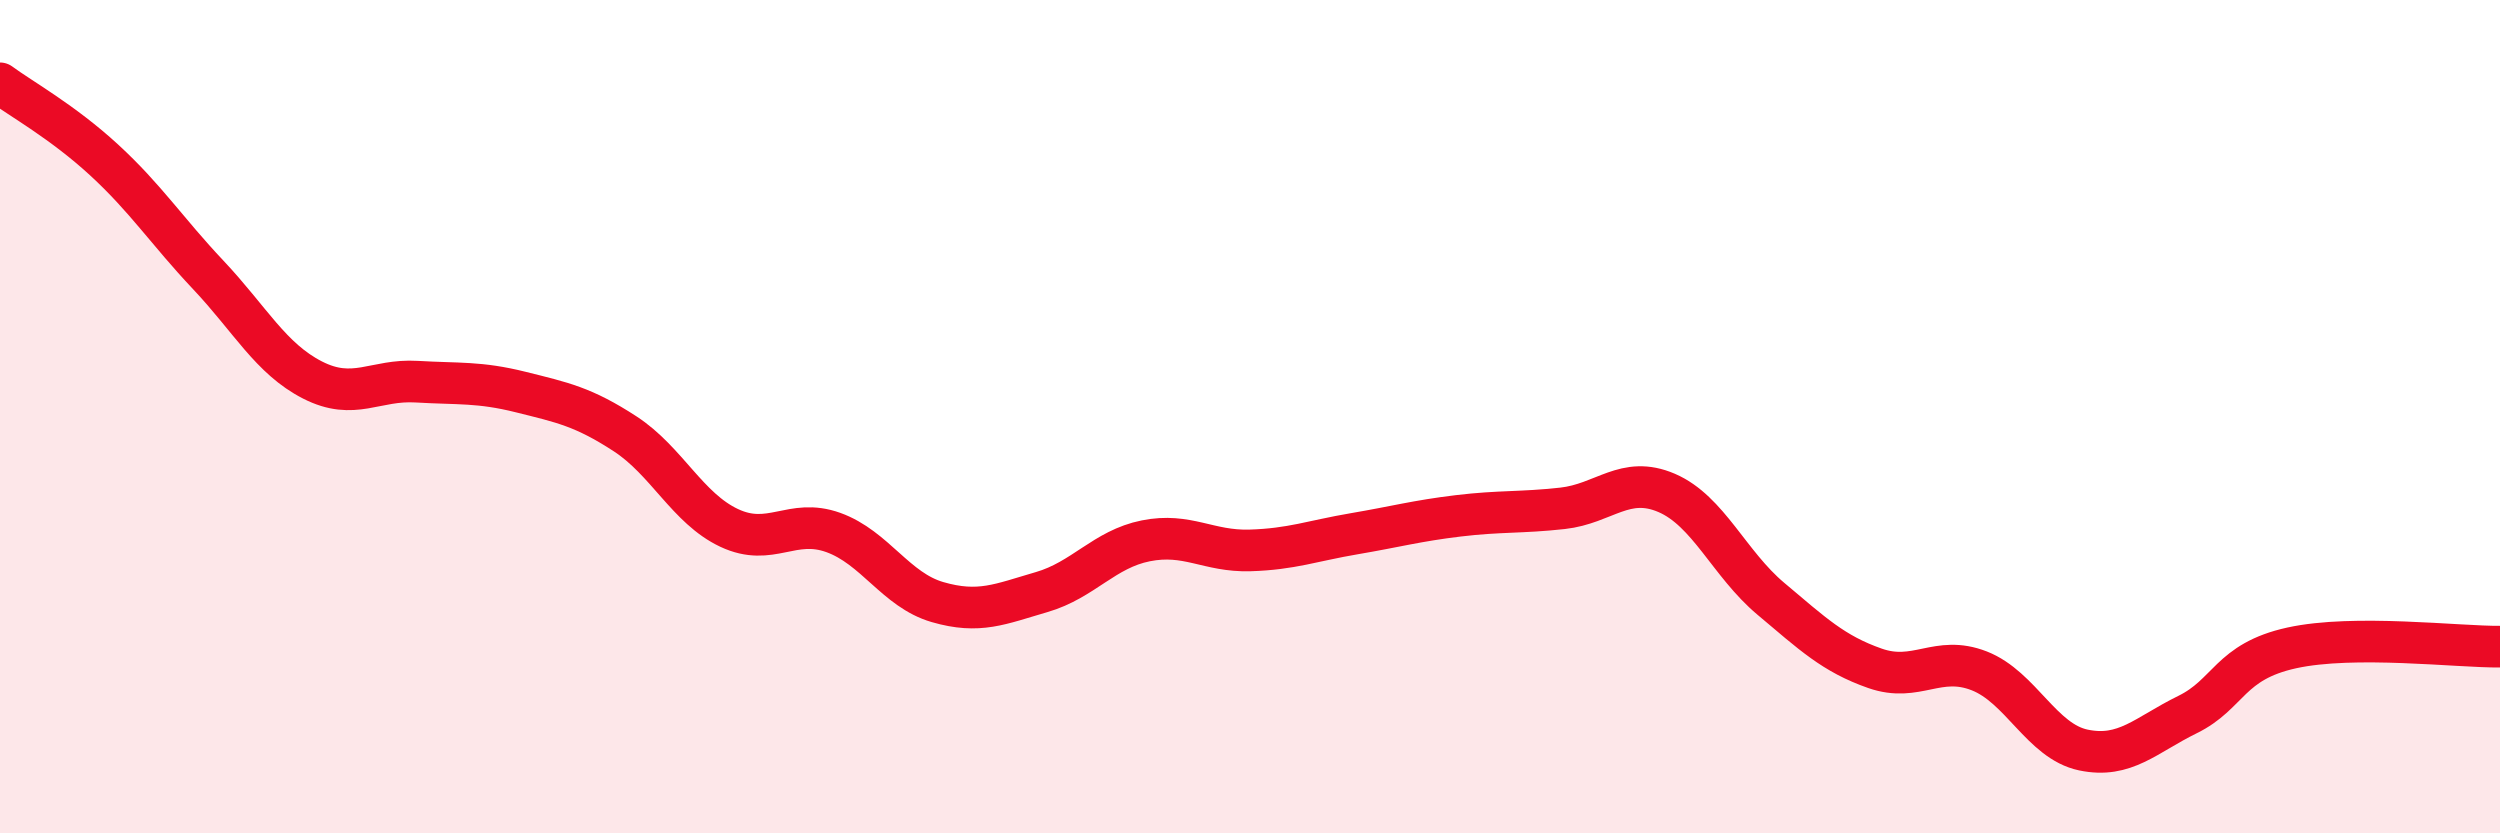 
    <svg width="60" height="20" viewBox="0 0 60 20" xmlns="http://www.w3.org/2000/svg">
      <path
        d="M 0,2 C 0.5,2.37 1.5,2.92 2.5,3.84 C 3.5,4.76 4,5.54 5,6.6 C 6,7.66 6.5,8.61 7.5,9.12 C 8.5,9.63 9,9.1 10,9.16 C 11,9.22 11.5,9.16 12.5,9.41 C 13.5,9.66 14,9.76 15,10.41 C 16,11.06 16.5,12.2 17.5,12.67 C 18.5,13.14 19,12.42 20,12.78 C 21,13.14 21.5,14.16 22.5,14.45 C 23.5,14.74 24,14.5 25,14.21 C 26,13.92 26.5,13.18 27.5,12.98 C 28.5,12.78 29,13.24 30,13.21 C 31,13.18 31.5,12.98 32.5,12.81 C 33.5,12.64 34,12.5 35,12.38 C 36,12.26 36.5,12.31 37.5,12.2 C 38.5,12.09 39,11.4 40,11.83 C 41,12.26 41.5,13.53 42.5,14.37 C 43.5,15.21 44,15.69 45,16.04 C 46,16.39 46.5,15.71 47.5,16.1 C 48.5,16.49 49,17.79 50,18 C 51,18.21 51.5,17.64 52.5,17.15 C 53.5,16.66 53.5,15.88 55,15.55 C 56.5,15.22 59,15.53 60,15.52L60 20L0 20Z"
        fill="#EB0A25"
        opacity="0.1"
        stroke-linecap="round"
        stroke-linejoin="round"
      />
      <path
        d="M 0,2 C 0.5,2.37 1.5,2.92 2.5,3.84 C 3.5,4.76 4,5.54 5,6.6 C 6,7.66 6.5,8.61 7.5,9.12 C 8.5,9.63 9,9.1 10,9.16 C 11,9.22 11.5,9.16 12.5,9.41 C 13.5,9.66 14,9.76 15,10.41 C 16,11.06 16.5,12.2 17.5,12.67 C 18.5,13.14 19,12.42 20,12.78 C 21,13.14 21.5,14.16 22.5,14.45 C 23.5,14.74 24,14.5 25,14.21 C 26,13.92 26.5,13.18 27.5,12.98 C 28.5,12.78 29,13.24 30,13.21 C 31,13.18 31.5,12.98 32.5,12.81 C 33.5,12.64 34,12.5 35,12.38 C 36,12.26 36.5,12.31 37.5,12.2 C 38.5,12.09 39,11.4 40,11.83 C 41,12.26 41.5,13.53 42.5,14.37 C 43.5,15.21 44,15.69 45,16.04 C 46,16.39 46.5,15.71 47.5,16.1 C 48.5,16.49 49,17.79 50,18 C 51,18.21 51.5,17.64 52.5,17.15 C 53.5,16.66 53.5,15.88 55,15.55 C 56.5,15.22 59,15.53 60,15.52"
        stroke="#EB0A25"
        stroke-width="1"
        fill="none"
        stroke-linecap="round"
        stroke-linejoin="round"
      />
    </svg>
  